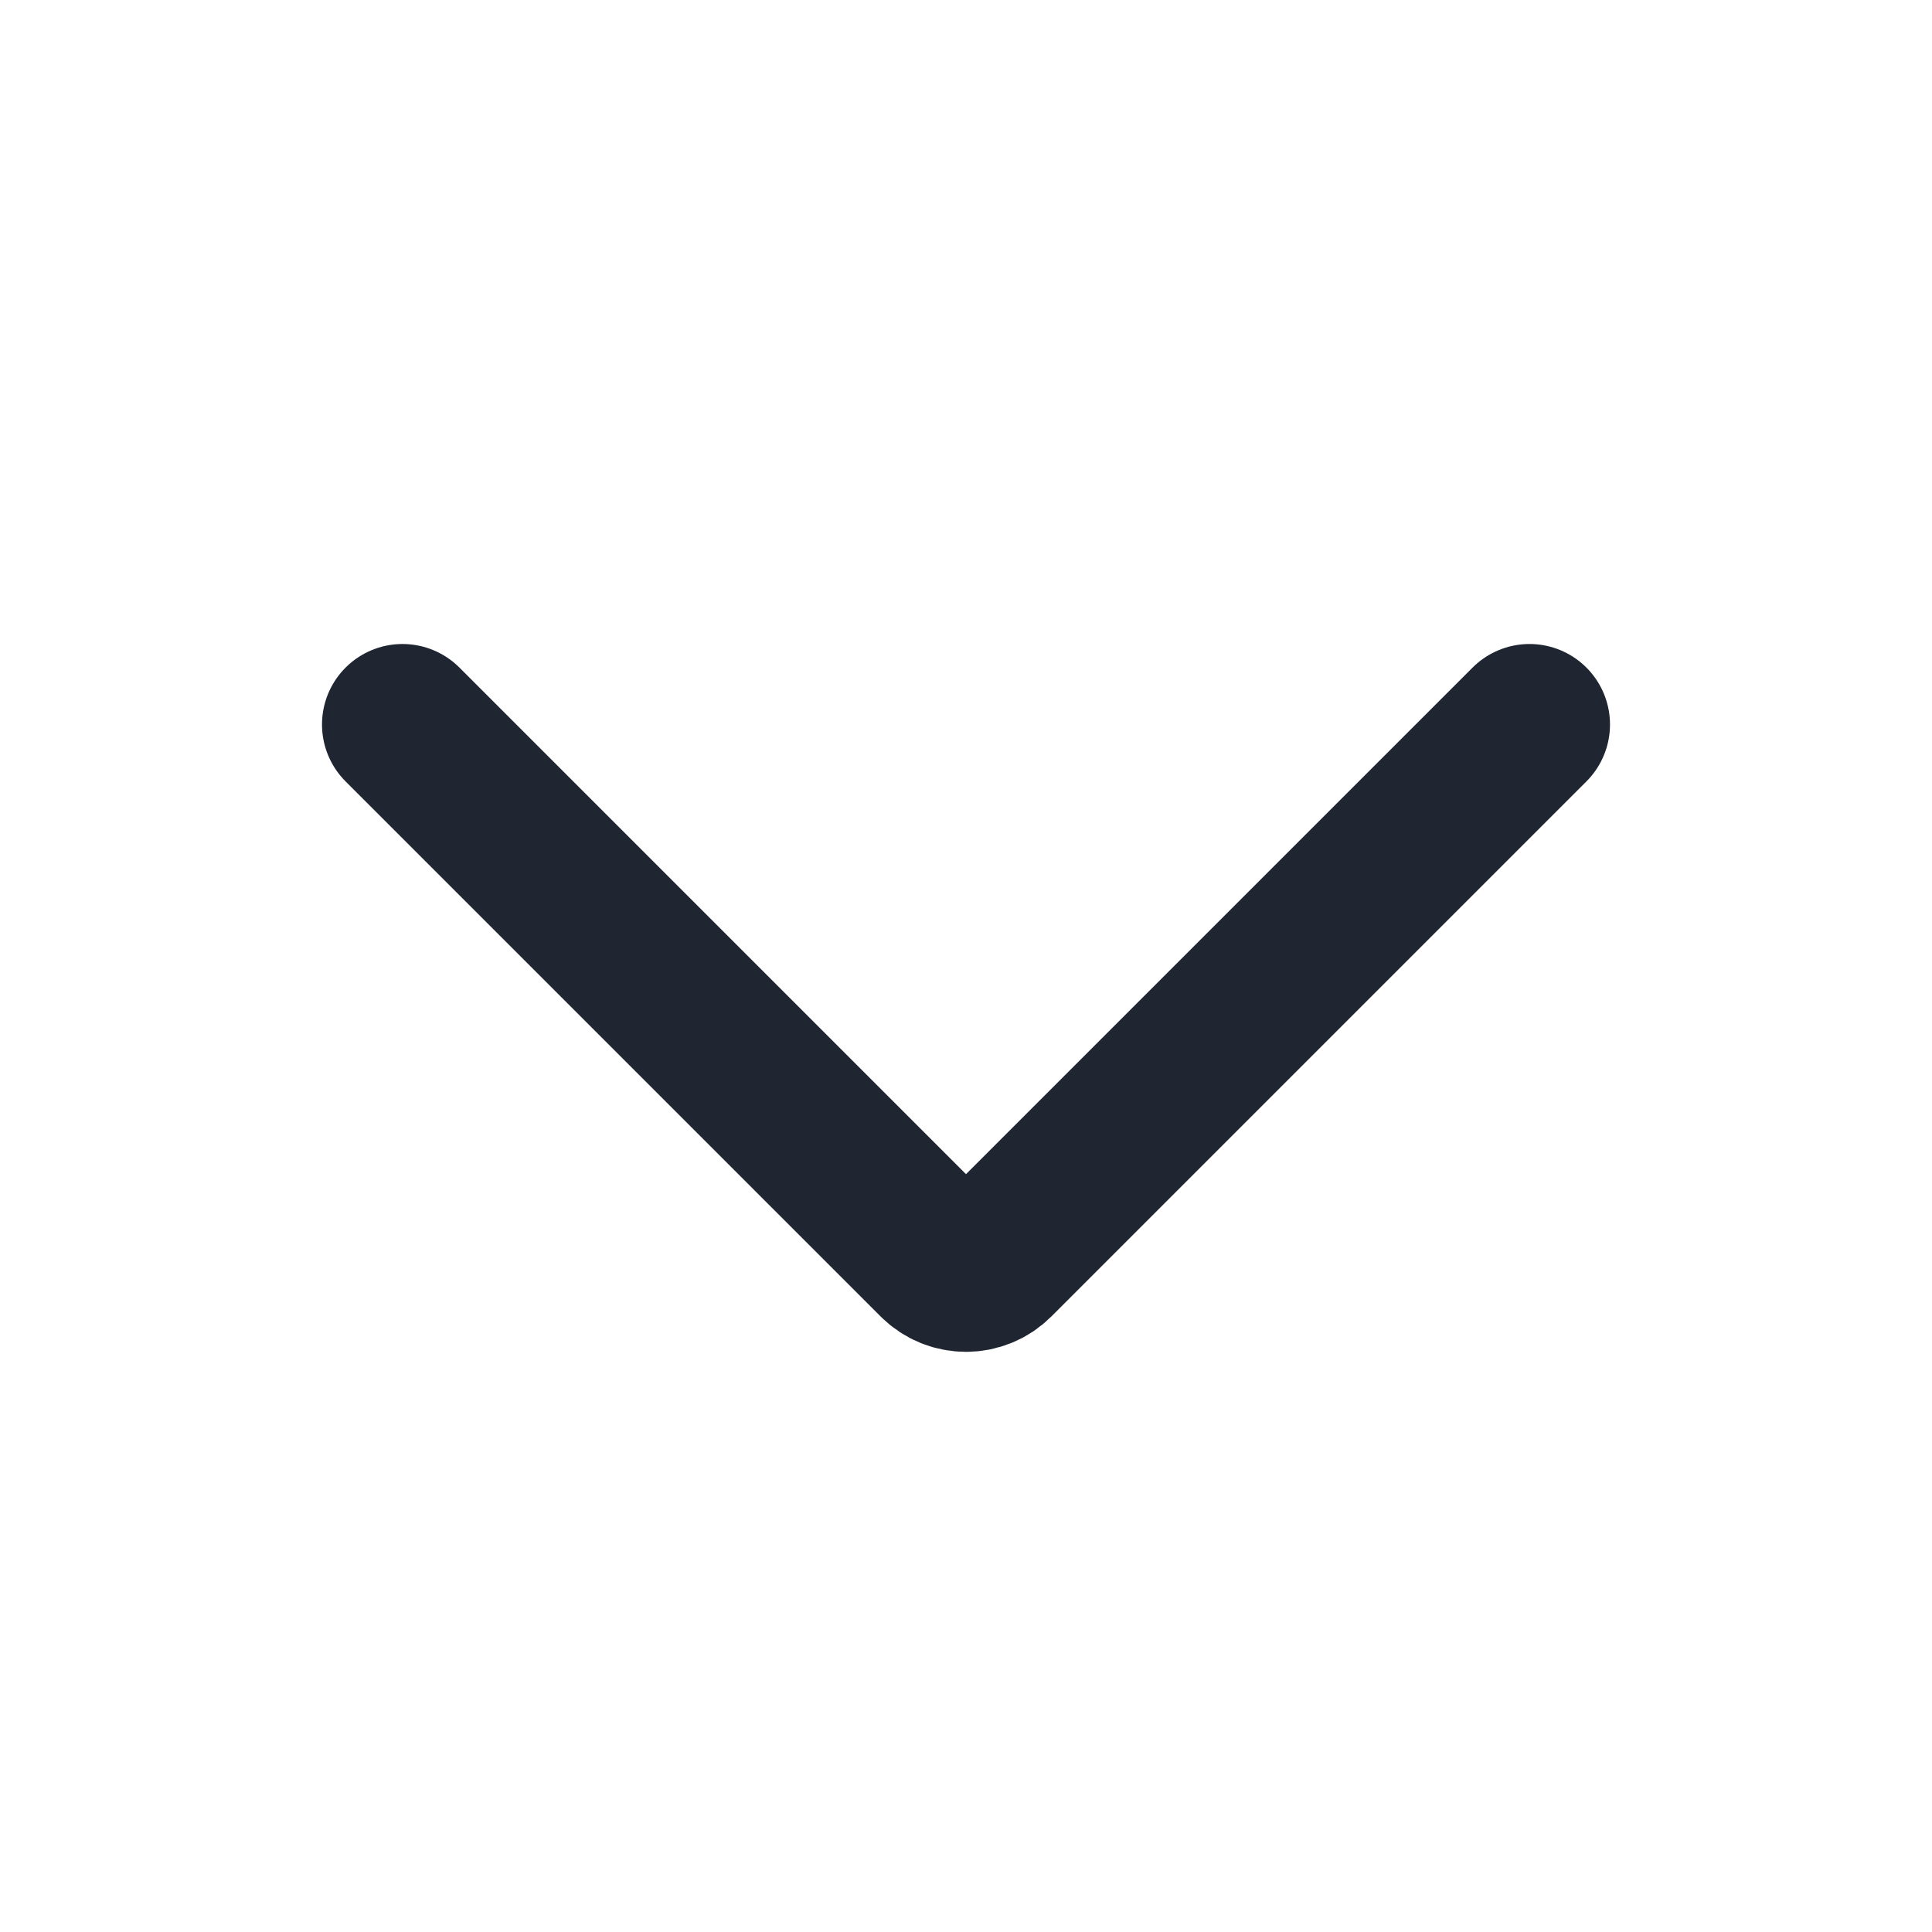 
<svg width="24" height="24" viewBox="0 0 24 24" fill="none" xmlns="http://www.w3.org/2000/svg">
<path d="M5 9L11.646 15.646C11.842 15.842 12.158 15.842 12.354 15.646L19 9" stroke="#1F2632" stroke-width="2" stroke-linecap="round"/>
</svg>
